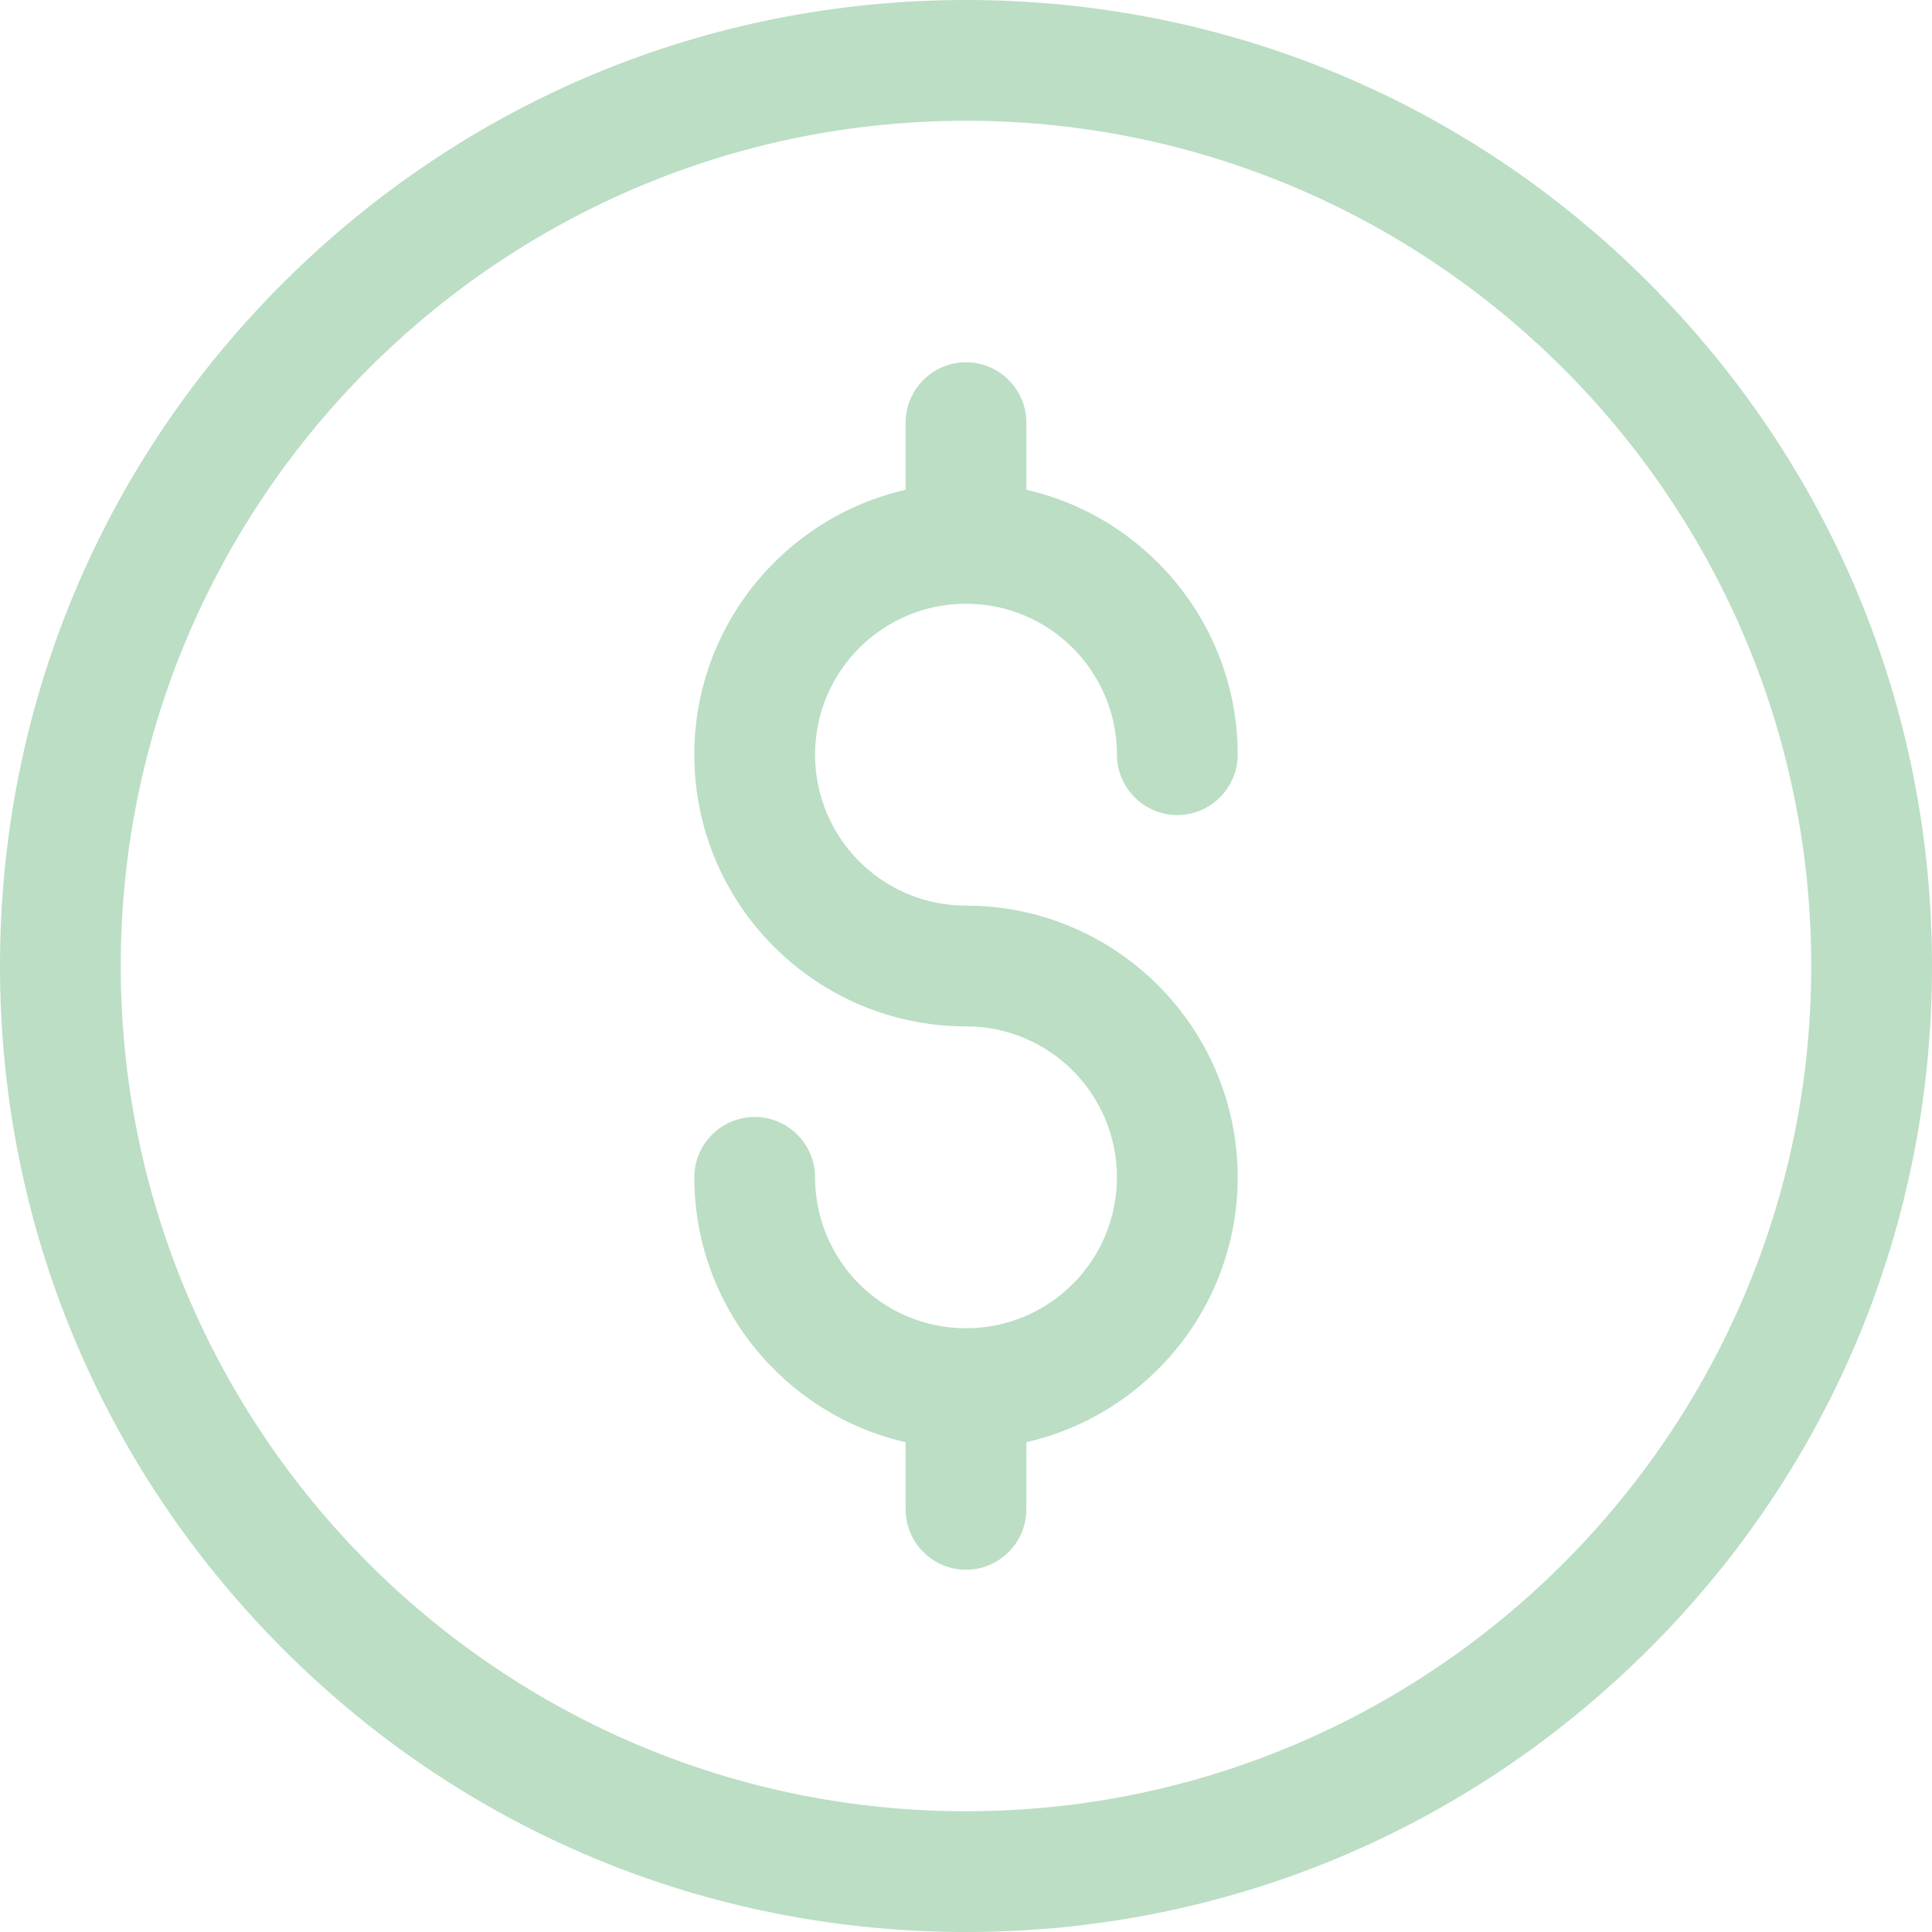 <?xml version="1.0" encoding="utf-8"?>
<!-- Generator: Adobe Illustrator 24.0.2, SVG Export Plug-In . SVG Version: 6.00 Build 0)  -->
<svg version="1.1" id="Layer_1" xmlns="http://www.w3.org/2000/svg" xmlns:xlink="http://www.w3.org/1999/xlink" x="0px" y="0px"
	 viewBox="0 0 512 512" style="enable-background:new 0 0 512 512;" xml:space="preserve">
<style type="text/css">
	.st0{fill:#BBDEC5;}
</style>
<g>
	<g>
		<path class="st0" d="M256,512c-68.4,0-132.7-26.6-181-75S0,324.4,0,256S26.6,123.3,75,75S187.6,0,256,0s132.7,26.6,181,75
			s75,112.6,75,181s-26.6,132.7-75,181S324.4,512,256,512L256,512z M256,32C132.5,32,32,132.5,32,256s100.5,224,224,224
			s224-100.5,224-224S379.5,32,256,32z"/>
		<path class="st0" d="M256,240c-22.1,0-40-17.9-40-40s17.9-40,40-40s40,17.9,40,40c0,8.8,7.2,16,16,16s16-7.2,16-16
			c0-34.2-24-62.9-56-70.2V112c0-8.8-7.2-16-16-16s-16,7.2-16,16v17.8c-32,7.3-56,36-56,70.2c0,39.7,32.3,72,72,72
			c22.1,0,40,17.9,40,40s-17.9,40-40,40s-40-17.9-40-40c0-8.8-7.2-16-16-16s-16,7.2-16,16c0,34.2,24,62.9,56,70.2V400
			c0,8.8,7.2,16,16,16s16-7.2,16-16v-17.8c32-7.3,56-36,56-70.2C328,272.3,295.7,240,256,240z"/>
	</g>
</g>
</svg>
